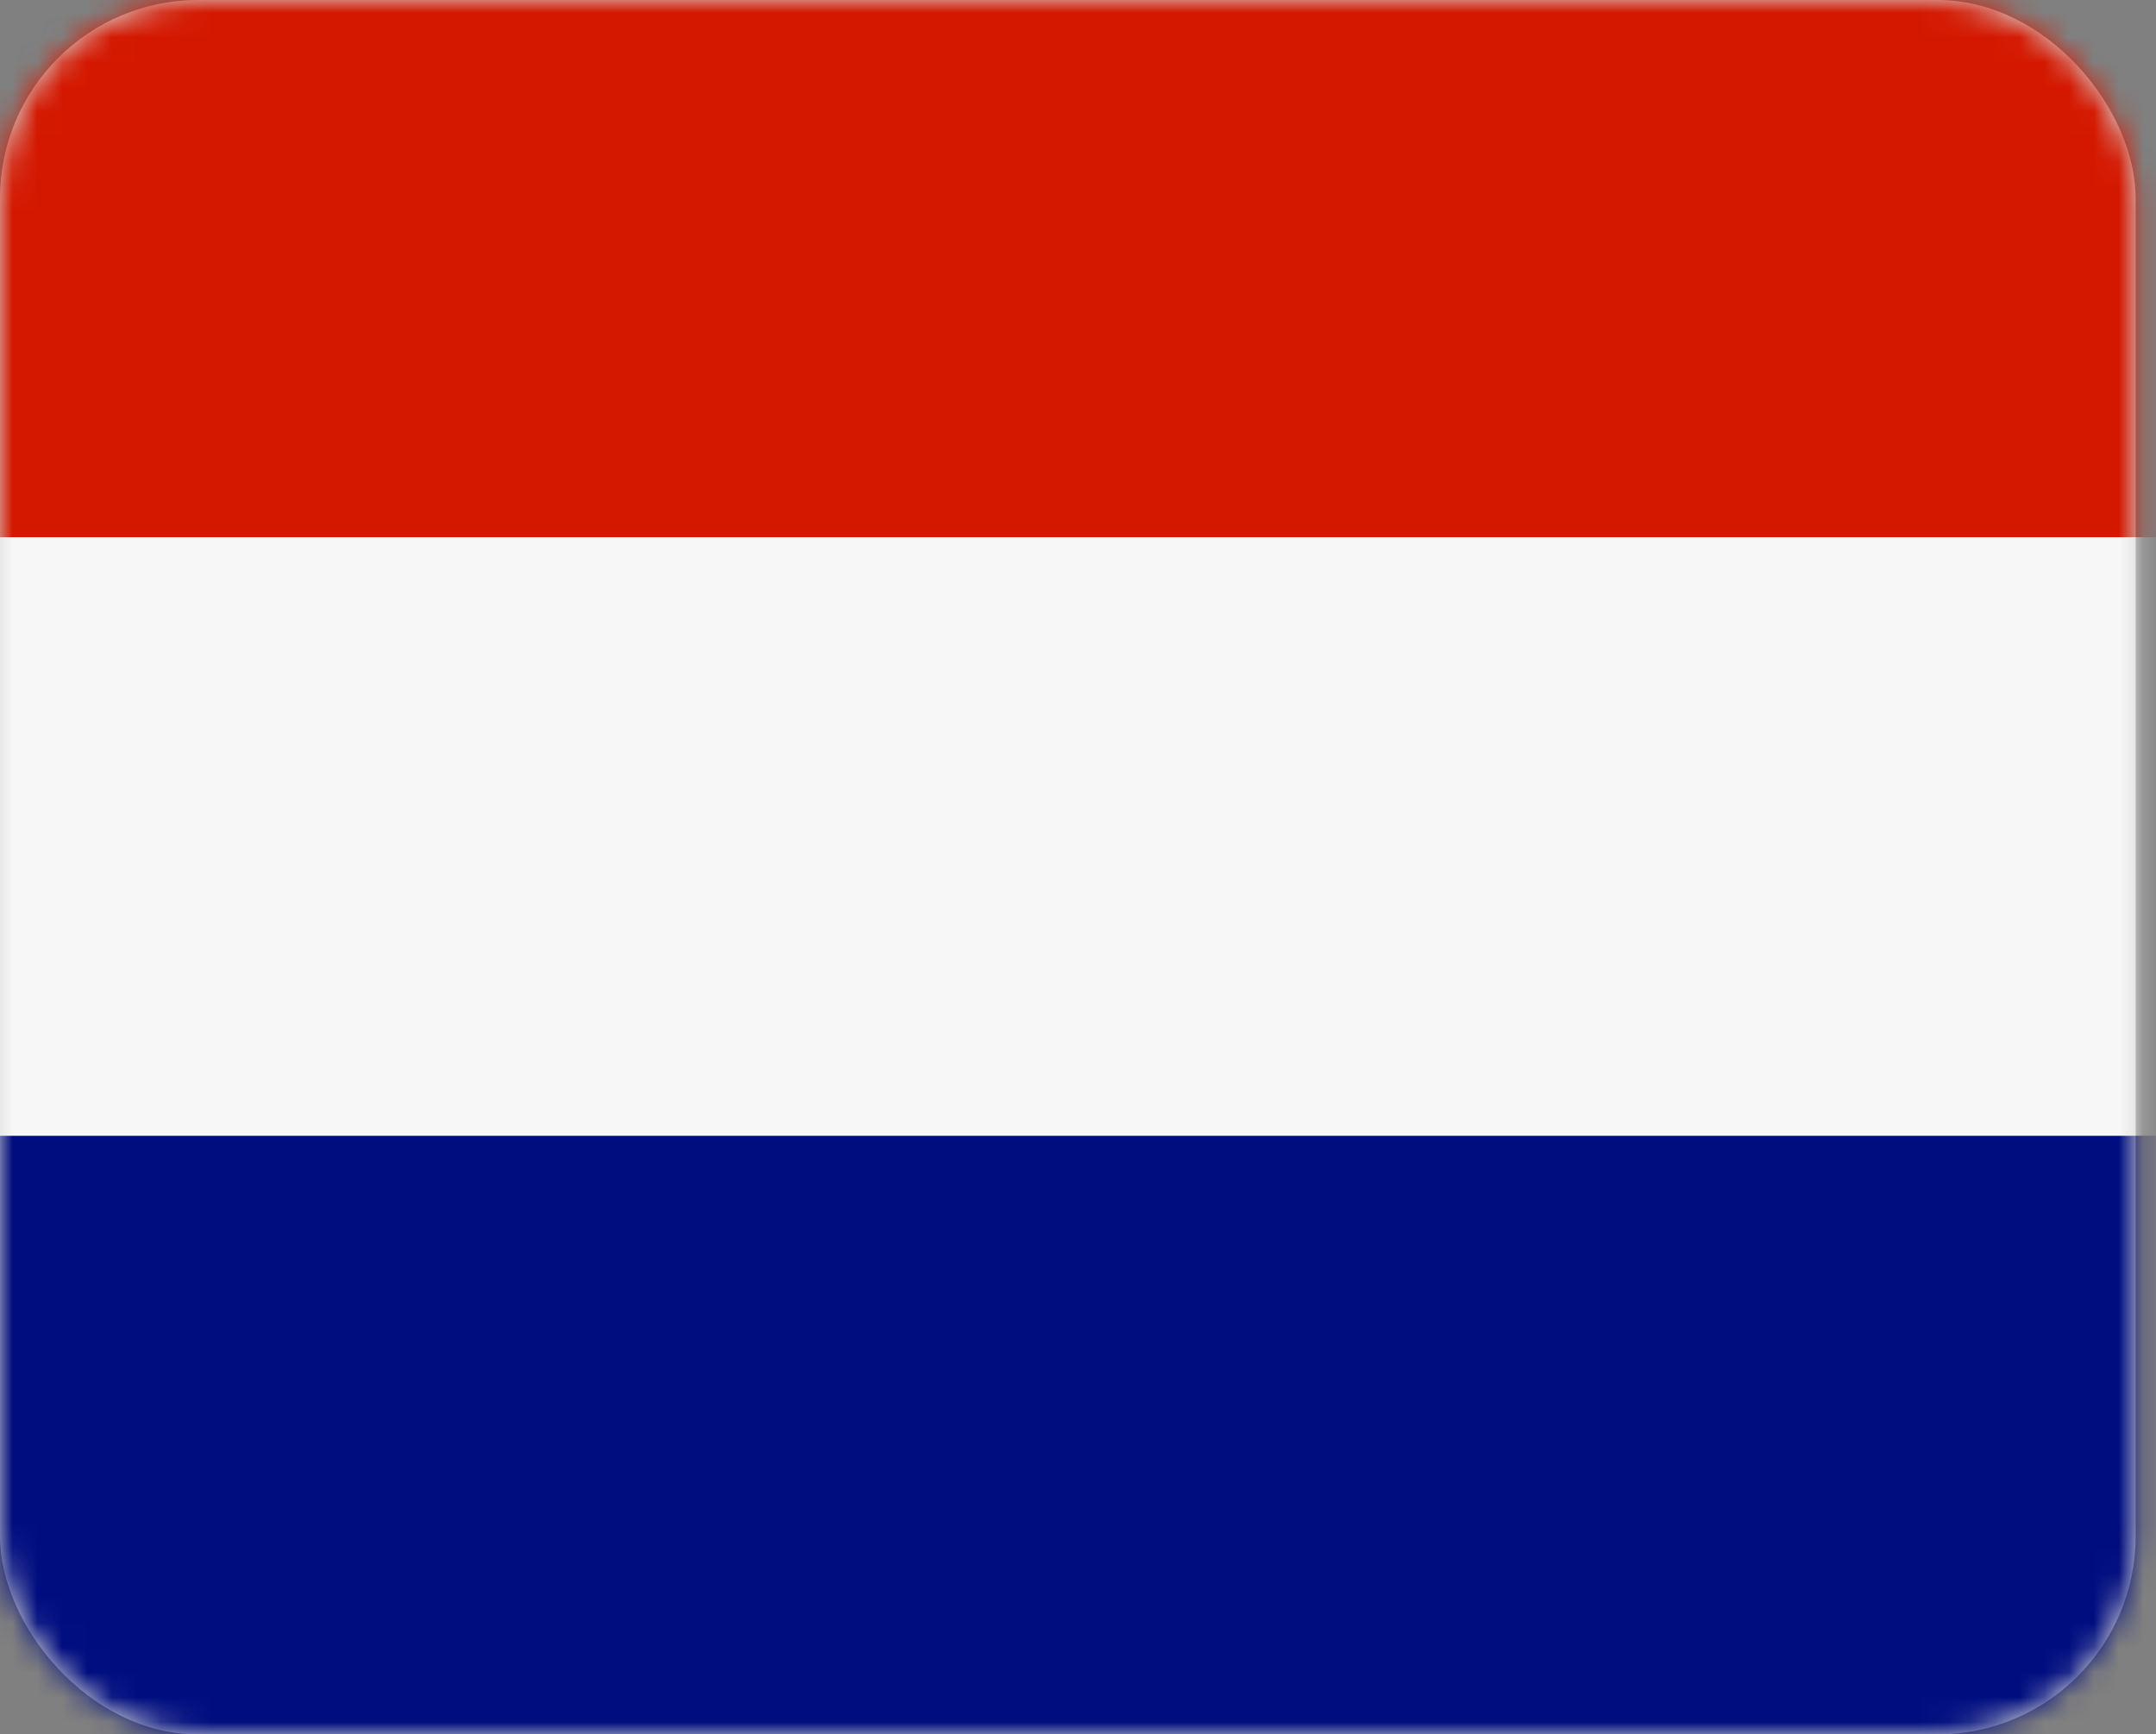 <?xml version="1.0" encoding="UTF-8"?>
<svg width="87px" height="70px" viewBox="0 0 87 70" version="1.1" xmlns="http://www.w3.org/2000/svg" xmlns:xlink="http://www.w3.org/1999/xlink">
    <rect x="0" y="0" width="87" height="70" fill="#808080" stroke="none"/>
    <title>bandera-netherlands</title>
    <defs>
        <rect id="path-1" x="0" y="0" width="86.178" height="70" rx="8"></rect>
    </defs>
    <g id="layout" stroke="none" stroke-width="1" fill="none" fill-rule="evenodd">
        <g id="01" transform="translate(-927, -1285)">
            <g id="bandera-netherlands" transform="translate(927, 1285)">
                <mask id="mask-2" fill="white">
                    <use xlink:href="#path-1"></use>
                </mask>
                <use id="Mask" fill="#D8D8D8" xlink:href="#path-1"></use>
                <g id="Group-4" mask="url(#mask-2)">
                    <g transform="translate(-4.336, -2.478)">
                        <polygon id="Fill-1" fill="#D41800" points="0 24.159 94.779 24.159 94.779 0 0 0"></polygon>
                        <polygon id="Fill-2" fill="#F7F7F7" points="0 48.319 94.779 48.319 94.779 24.159 0 24.159"></polygon>
                        <polygon id="Fill-3" fill="#000D7F" points="0 72.478 94.779 72.478 94.779 48.319 0 48.319"></polygon>
                    </g>
                </g>
            </g>
        </g>
    </g>
</svg>